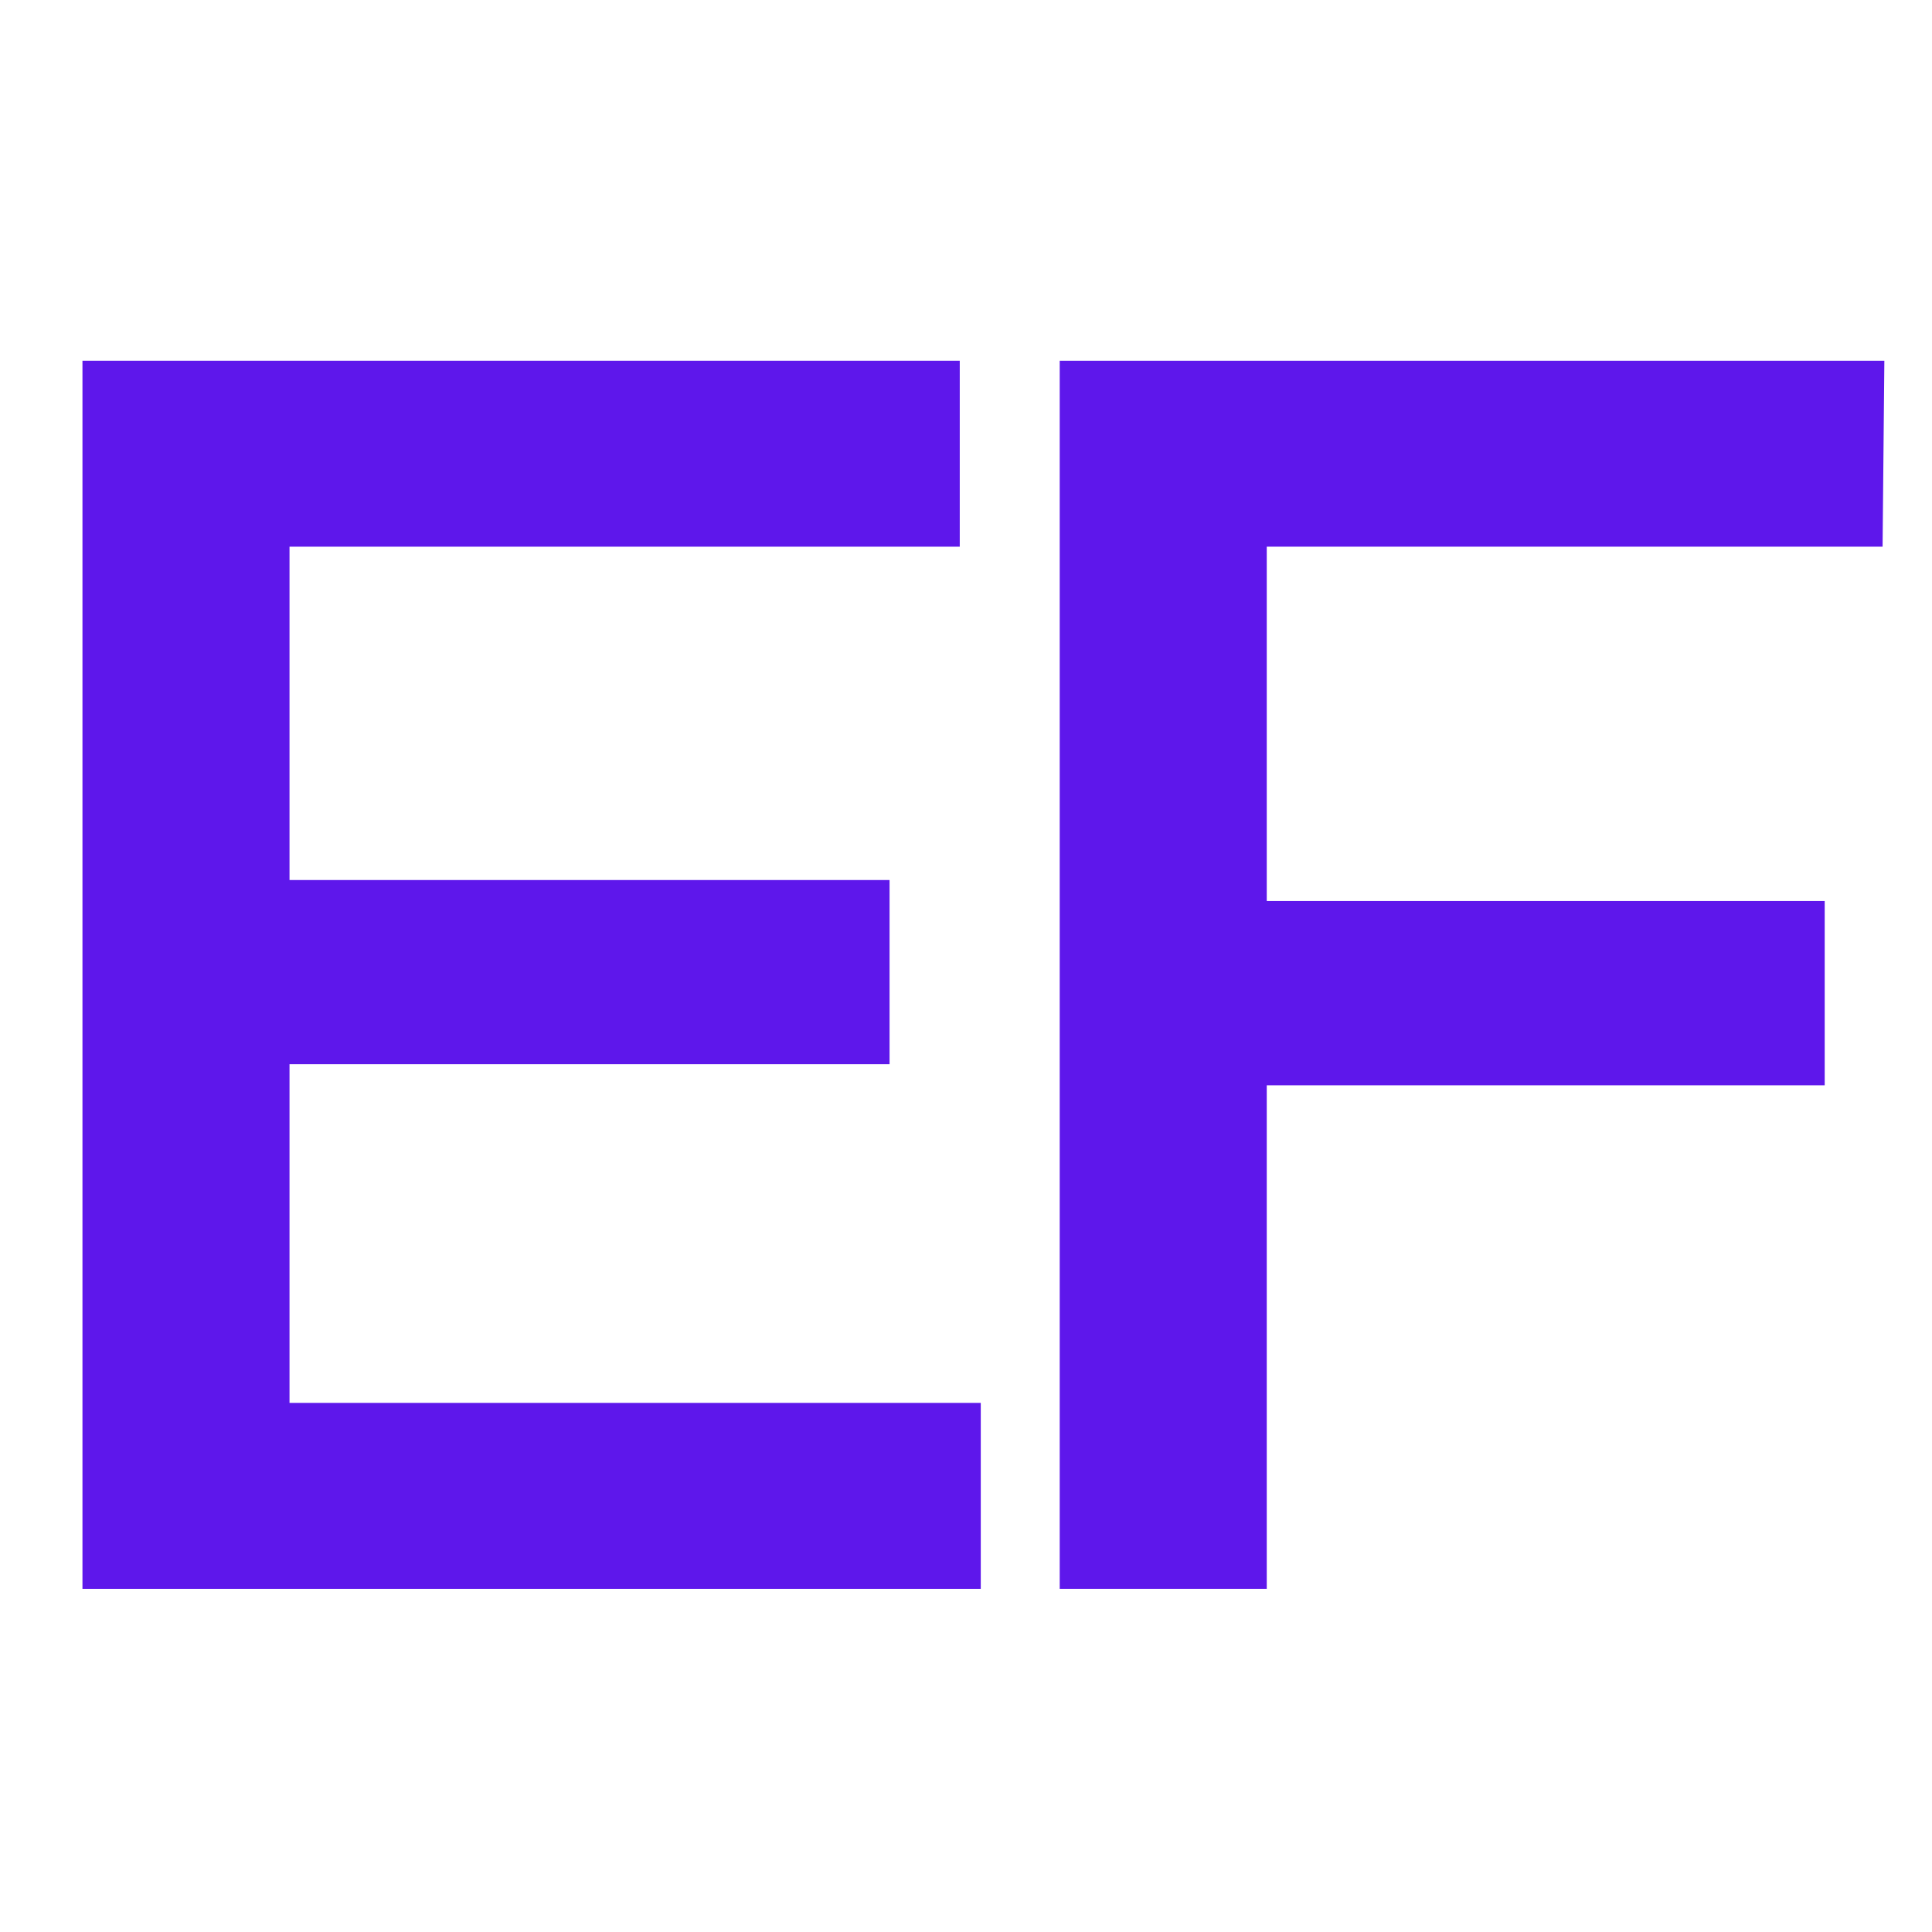 <svg xmlns="http://www.w3.org/2000/svg" xmlns:xlink="http://www.w3.org/1999/xlink" width="500" zoomAndPan="magnify" viewBox="0 0 375 375" height="500" preserveAspectRatio="xMidYMid meet" version="1.0"><defs><g/></defs><rect x="-37.5" width="450" fill="#ffffff" y="-37.5" height="450" fill-opacity="1"/><rect x="-37.5" width="450" fill="#ffffff" y="-37.5" height="450" fill-opacity="1"/><g fill="#5e17eb" fill-opacity="1"><g transform="translate(-15.322, 308.393)"><g><path d="M 31.328 0 L 31.328 -238.375 L 201.609 -238.375 L 201.609 -202.281 L 71.516 -202.281 L 71.516 -137.578 L 187.984 -137.578 L 187.984 -101.828 L 71.516 -101.828 L 71.516 -36.094 L 205.688 -36.094 L 205.688 0 Z M 31.328 0 "/></g></g></g><g fill="#5e17eb" fill-opacity="1"><g transform="translate(174.361, 308.393)"><g><path d="M 31.328 0 L 31.328 -238.375 L 191.391 -238.375 L 191.047 -202.281 L 71.516 -202.281 L 71.516 -133.5 L 179.812 -133.5 L 179.812 -97.734 L 71.516 -97.734 L 71.516 0 Z M 31.328 0 "/></g></g></g></svg>